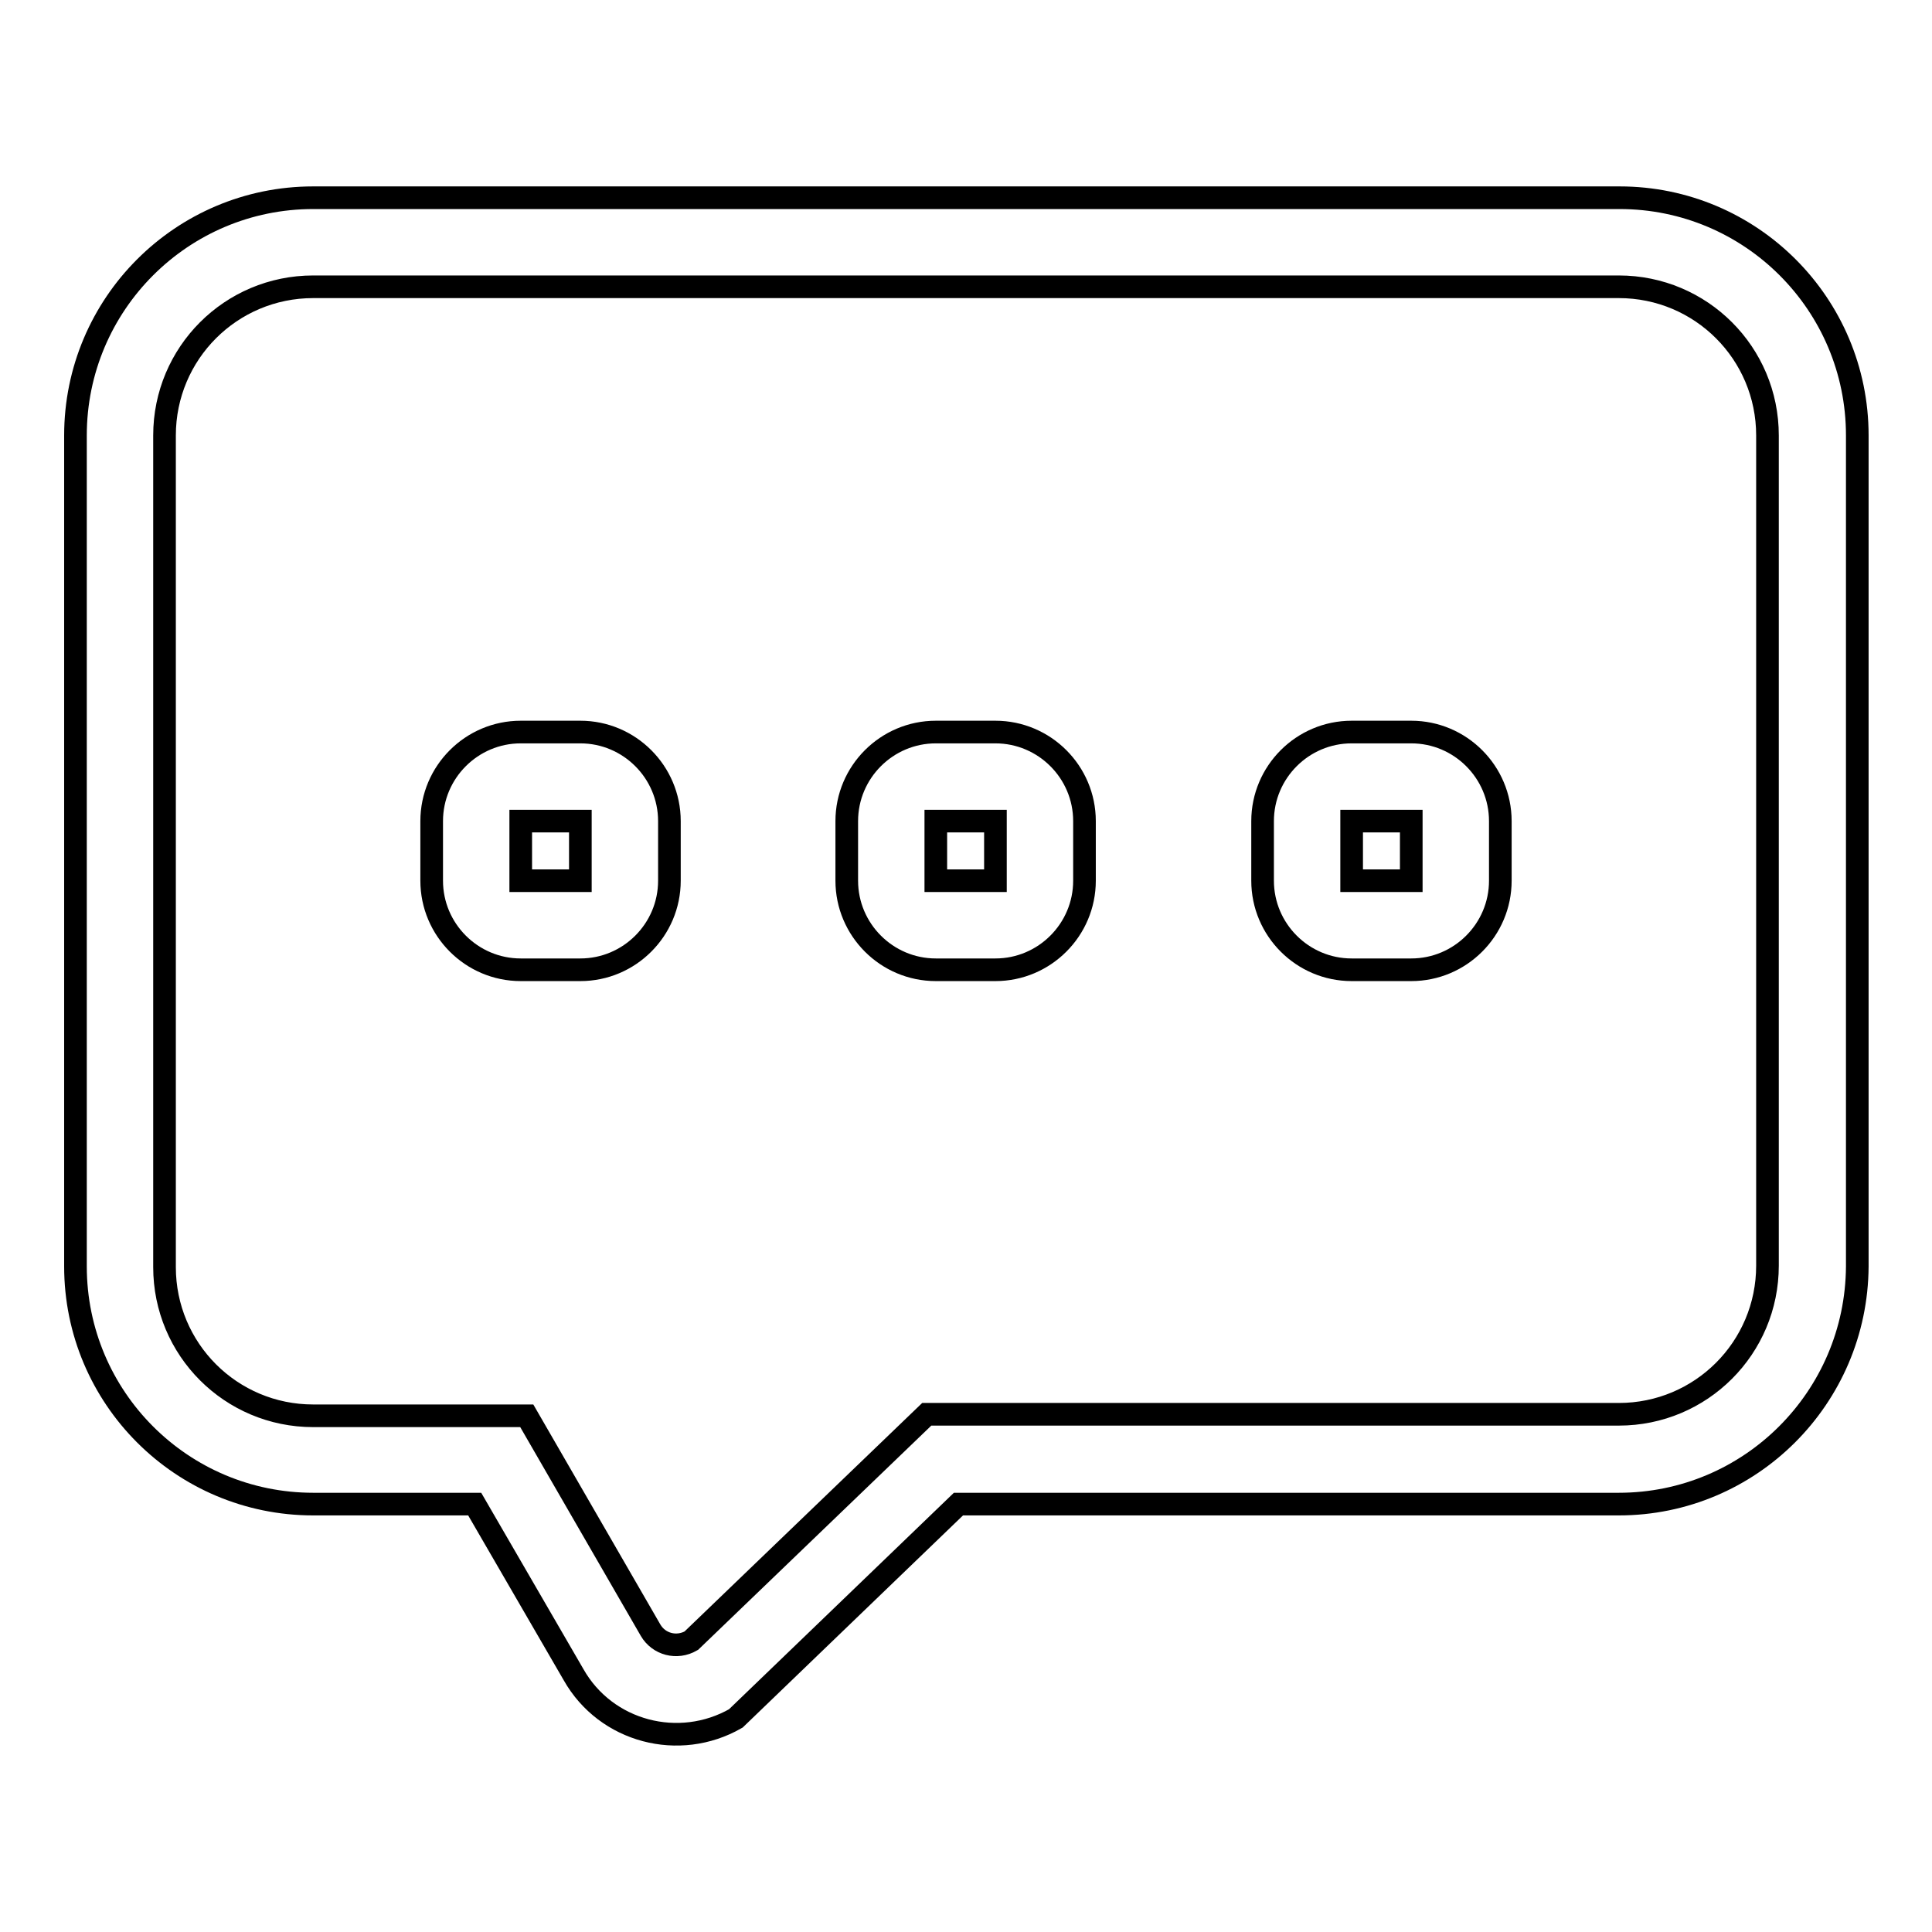 <?xml version="1.0" encoding="utf-8"?>
<!-- Svg Vector Icons : http://www.onlinewebfonts.com/icon -->
<!DOCTYPE svg PUBLIC "-//W3C//DTD SVG 1.1//EN" "http://www.w3.org/Graphics/SVG/1.1/DTD/svg11.dtd">
<svg version="1.1" xmlns="http://www.w3.org/2000/svg" xmlns:xlink="http://www.w3.org/1999/xlink" x="0px" y="0px" viewBox="0 0 256 256" enable-background="new 0 0 256 256" xml:space="preserve">
<g> <path stroke-width="3" fill-opacity="0" stroke="#000000"  d="M214.5,199.3H127l-29.5,28.4c-7.5,4.3-17.2,1.8-21.5-5.8l-13.1-22.6H41.5c-17.4,0-31.5-14.1-31.5-31.5V57.7 c0-17.4,14.1-31.5,31.5-31.5h173.1c17.4,0,31.5,14.1,31.5,31.5v110.1C246,185.2,231.9,199.3,214.5,199.3L214.5,199.3z M234.2,57.7 c0-10.9-8.8-19.7-19.7-19.7H41.5c-10.9,0-19.7,8.8-19.7,19.7v102.3v7.9c0,10.9,8.8,19.7,19.7,19.7h7.9h6.8h13.6L86.2,216 c1.1,1.9,3.5,2.5,5.4,1.4l31.2-30h16.5h71.3h3.9c10.9,0,19.7-8.8,19.7-19.7L234.2,57.7L234.2,57.7z M187,128.5h-7.9 c-6.5,0-11.8-5.3-11.8-11.8v-7.9c0-6.5,5.3-11.8,11.8-11.8h7.9c6.5,0,11.8,5.3,11.8,11.8v7.9C198.8,123.2,193.5,128.5,187,128.5 L187,128.5z M187,108.8h-7.9v7.9h7.9V108.8L187,108.8z M131.9,128.5h-7.9c-6.5,0-11.8-5.3-11.8-11.8v-7.9c0-6.5,5.3-11.8,11.8-11.8 h7.9c6.5,0,11.8,5.3,11.8,11.8v7.9C143.7,123.2,138.4,128.5,131.9,128.5L131.9,128.5z M131.9,108.8h-7.9v7.9h7.9V108.8L131.9,108.8 z M76.9,128.5H69c-6.5,0-11.8-5.3-11.8-11.8v-7.9c0-6.5,5.3-11.8,11.8-11.8h7.9c6.5,0,11.8,5.3,11.8,11.8v7.9 C88.7,123.2,83.4,128.5,76.9,128.5L76.9,128.5z M76.9,108.8H69v7.9h7.9V108.8L76.9,108.8z"/></g>
</svg>